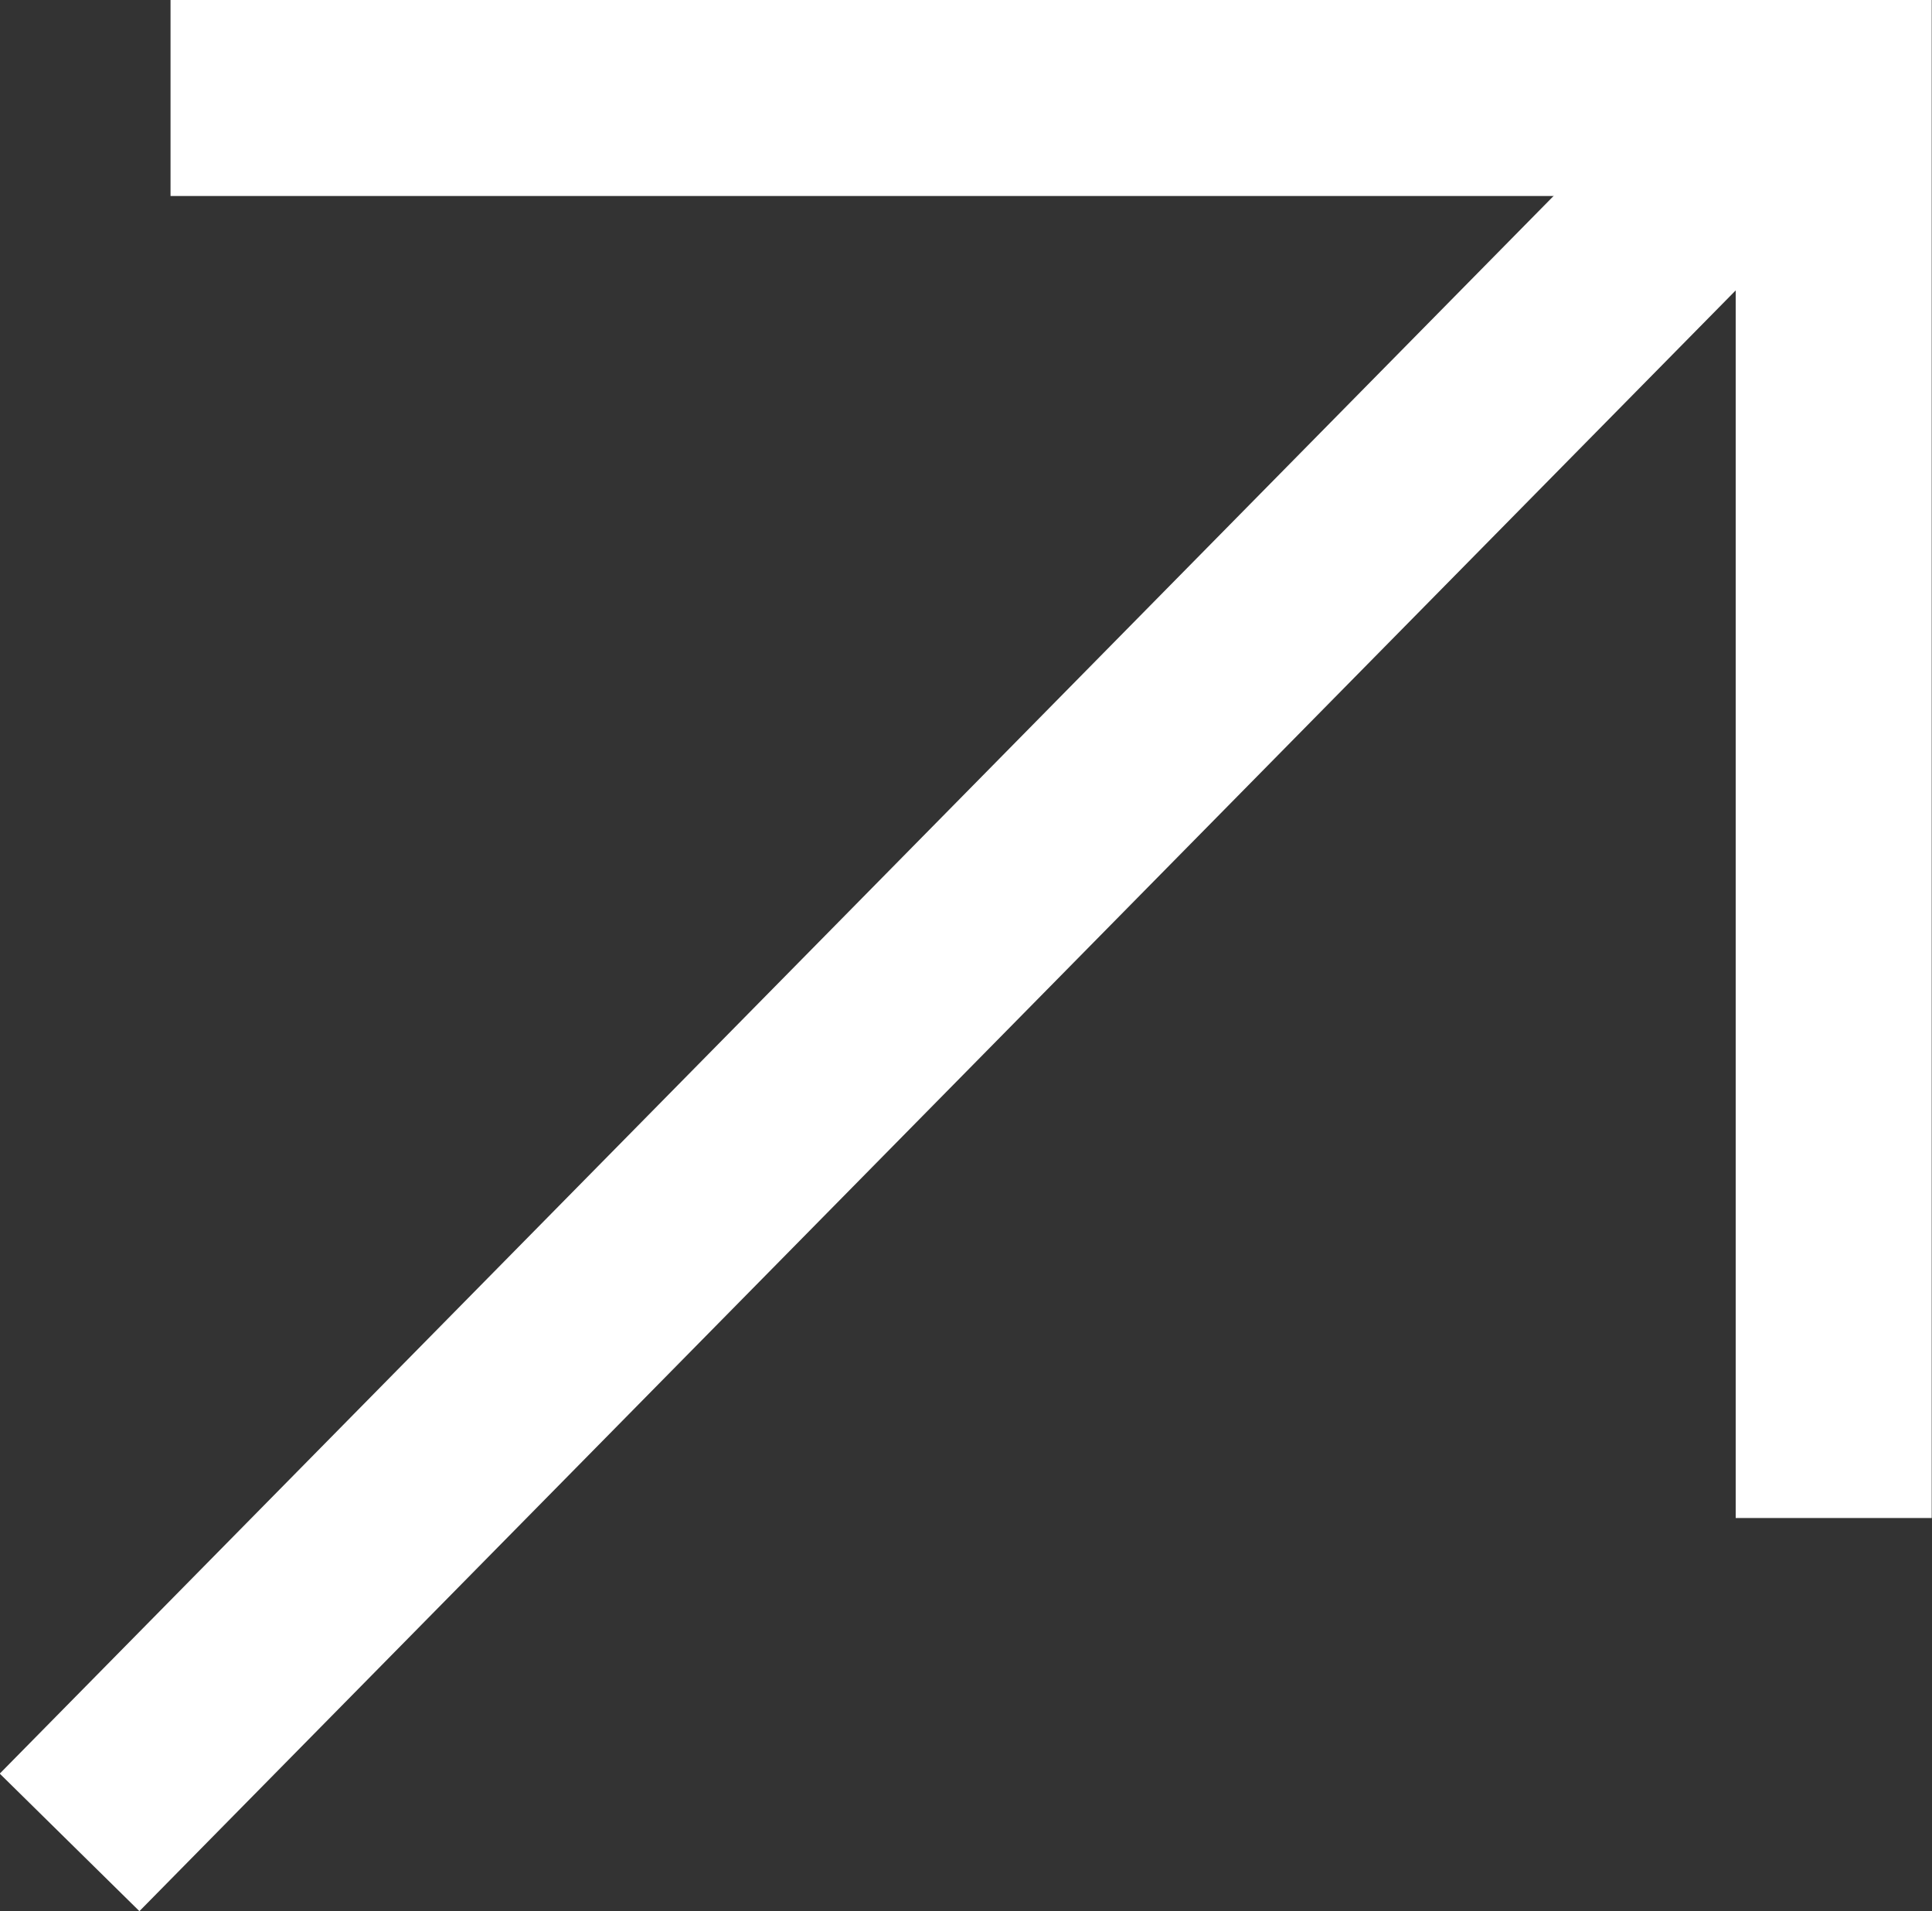 <svg width="19.713" height="19.503" viewBox="0 0 19.713 19.503" fill="none" xmlns="http://www.w3.org/2000/svg" xmlns:xlink="http://www.w3.org/1999/xlink">
	<rect x="0" y="0" width="19.713" height="19.503" fill="#333333" stroke="none"/>
	<desc>
			Created with Pixso.
	</desc>
	<defs/>
	<path id="Vector 6" d="M0.71 18.8L18.24 1" stroke="#FFFFFF" stroke-opacity="1" stroke-width="2"/>
	<path id="Vector 6" d="M18.71 15.49L18.71 1L1.74 1" stroke="#FFFFFF" stroke-opacity="1" stroke-width="2"/>
</svg>

